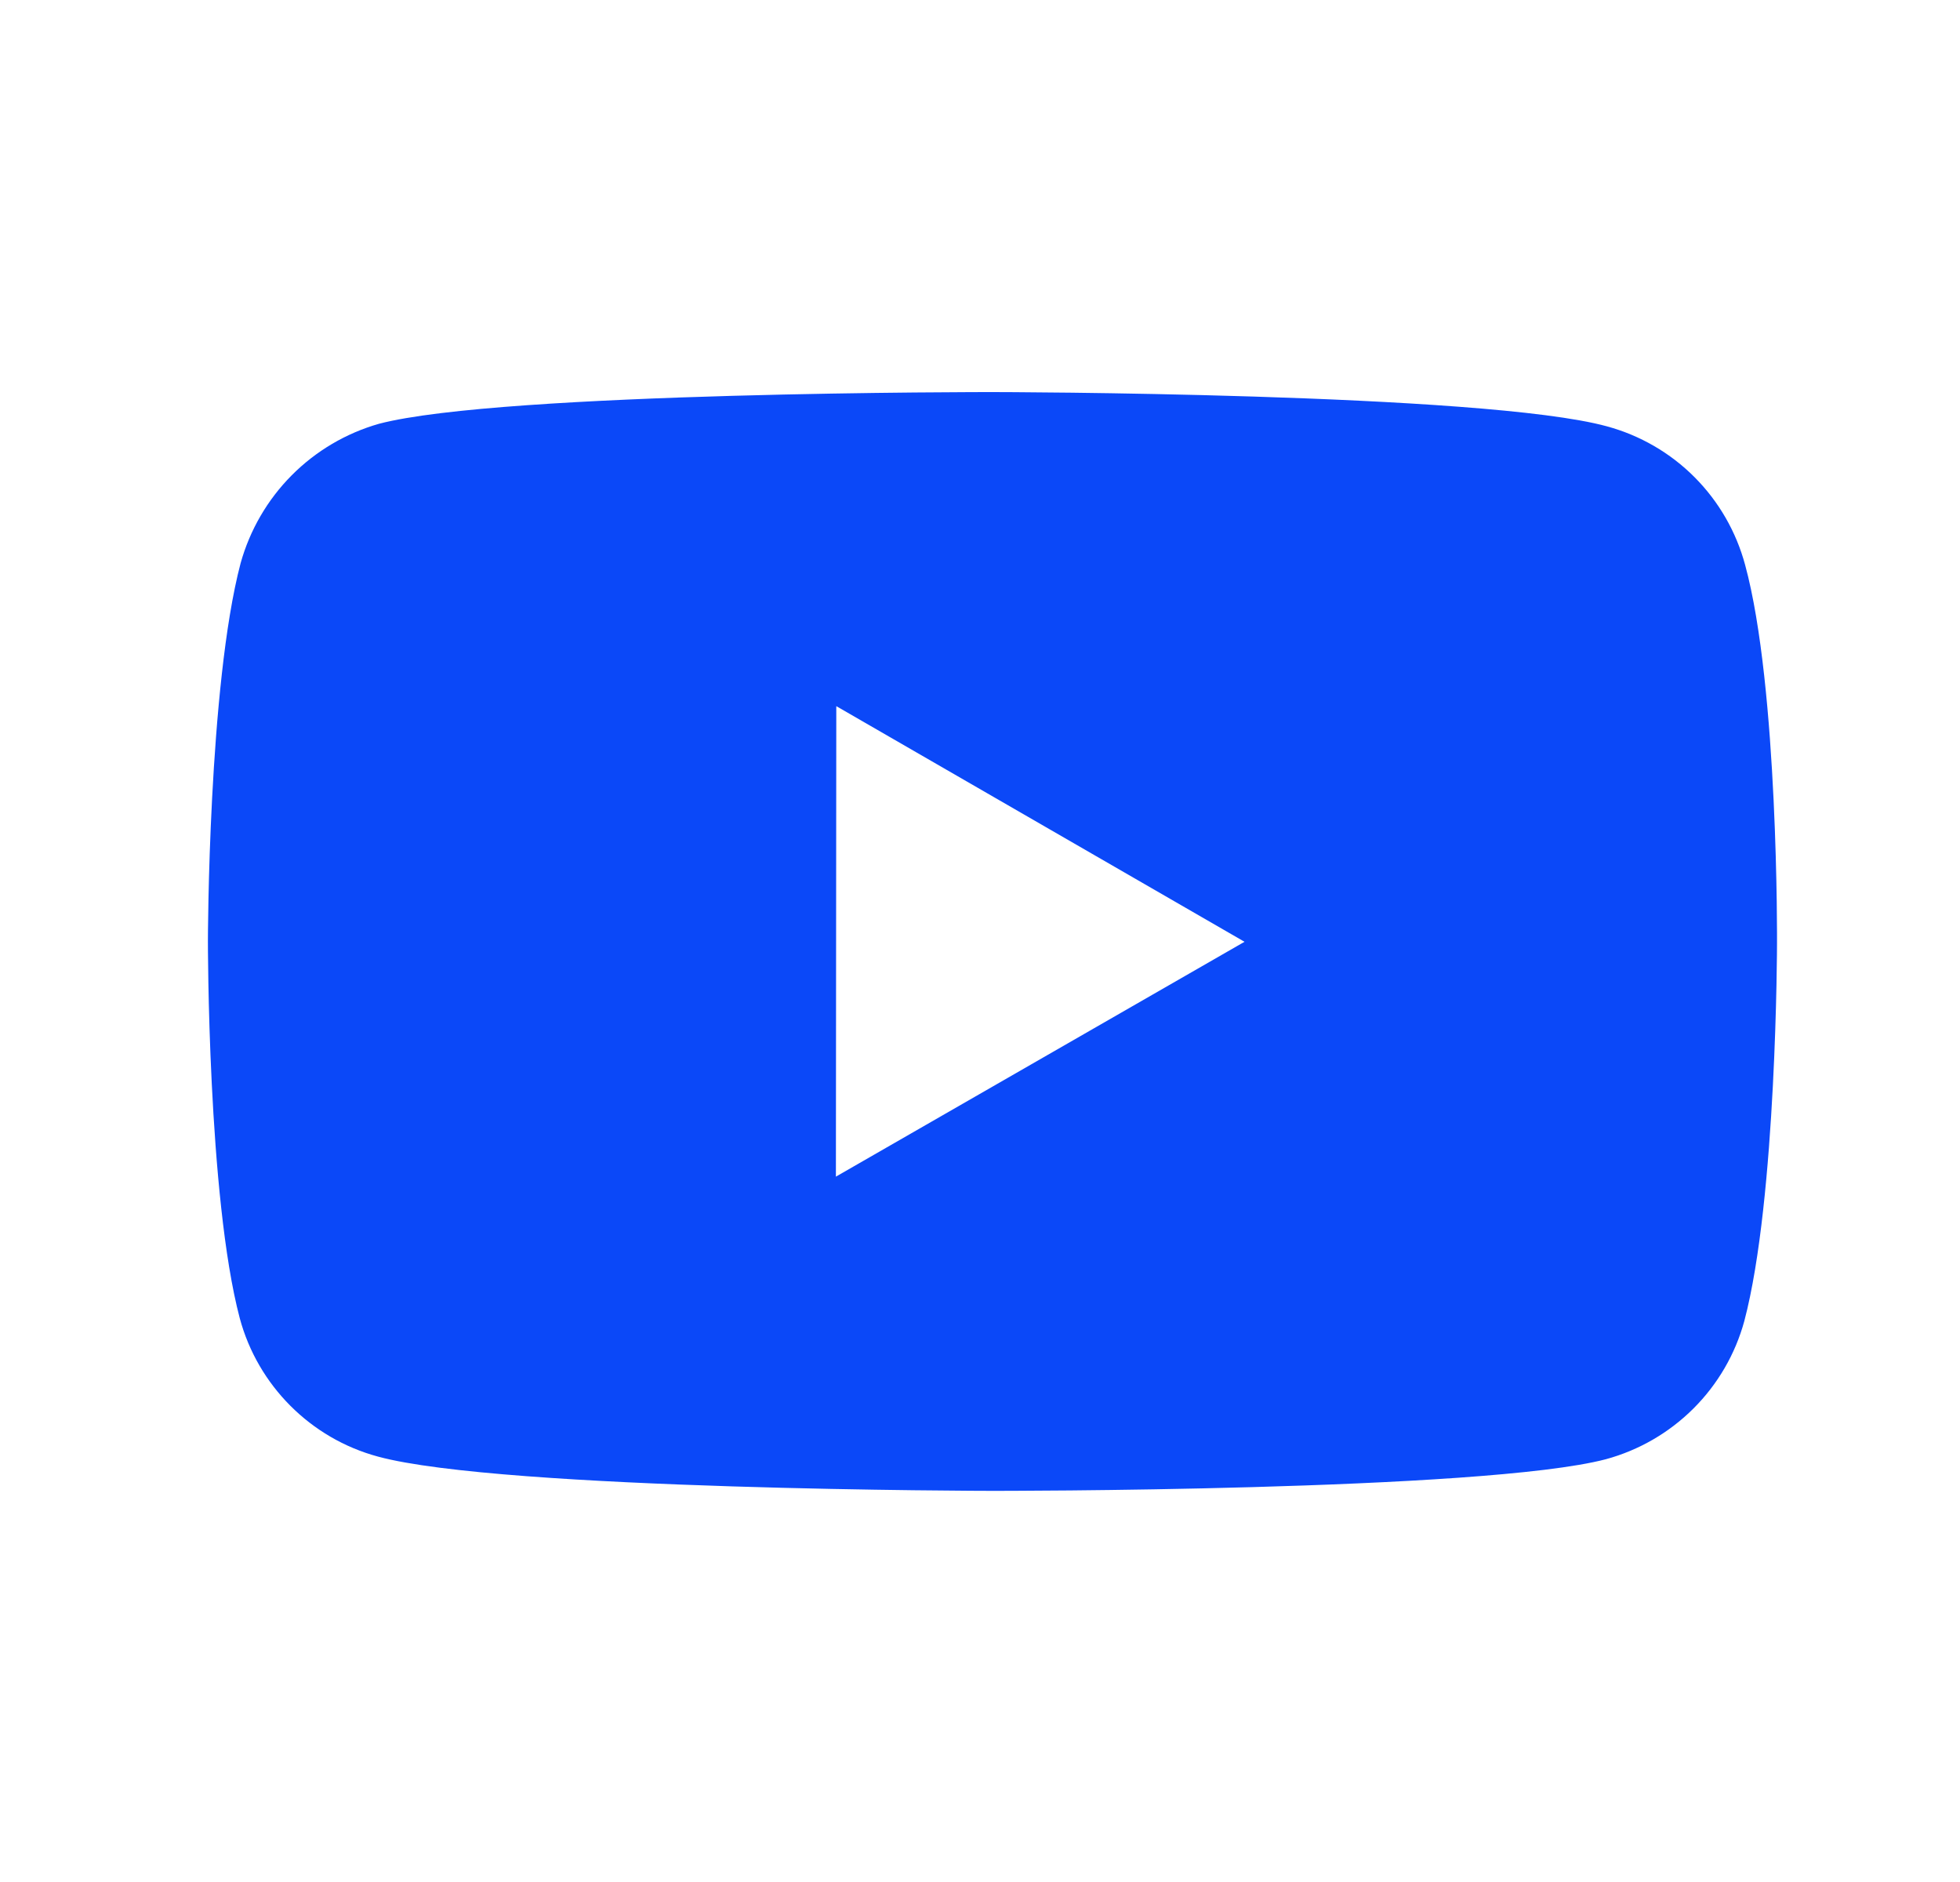 <svg width="25" height="24" viewBox="0 0 25 24" fill="none" xmlns="http://www.w3.org/2000/svg">
<path d="M22.259 7.203C22.145 6.78 21.923 6.395 21.614 6.085C21.305 5.775 20.92 5.552 20.497 5.437C18.931 5.007 12.666 5 12.666 5C12.666 5 6.402 4.993 4.835 5.404C4.413 5.524 4.029 5.751 3.72 6.062C3.411 6.373 3.187 6.759 3.069 7.182C2.656 8.748 2.652 11.996 2.652 11.996C2.652 11.996 2.648 15.26 3.058 16.81C3.288 17.667 3.963 18.344 4.821 18.575C6.403 19.005 12.651 19.012 12.651 19.012C12.651 19.012 18.916 19.019 20.482 18.609C20.905 18.494 21.29 18.271 21.6 17.962C21.91 17.653 22.134 17.268 22.249 16.846C22.663 15.281 22.666 12.034 22.666 12.034C22.666 12.034 22.686 8.769 22.259 7.203ZM10.662 15.005L10.667 9.005L15.874 12.01L10.662 15.005Z" fill="#0B48F8"/>
</svg>
